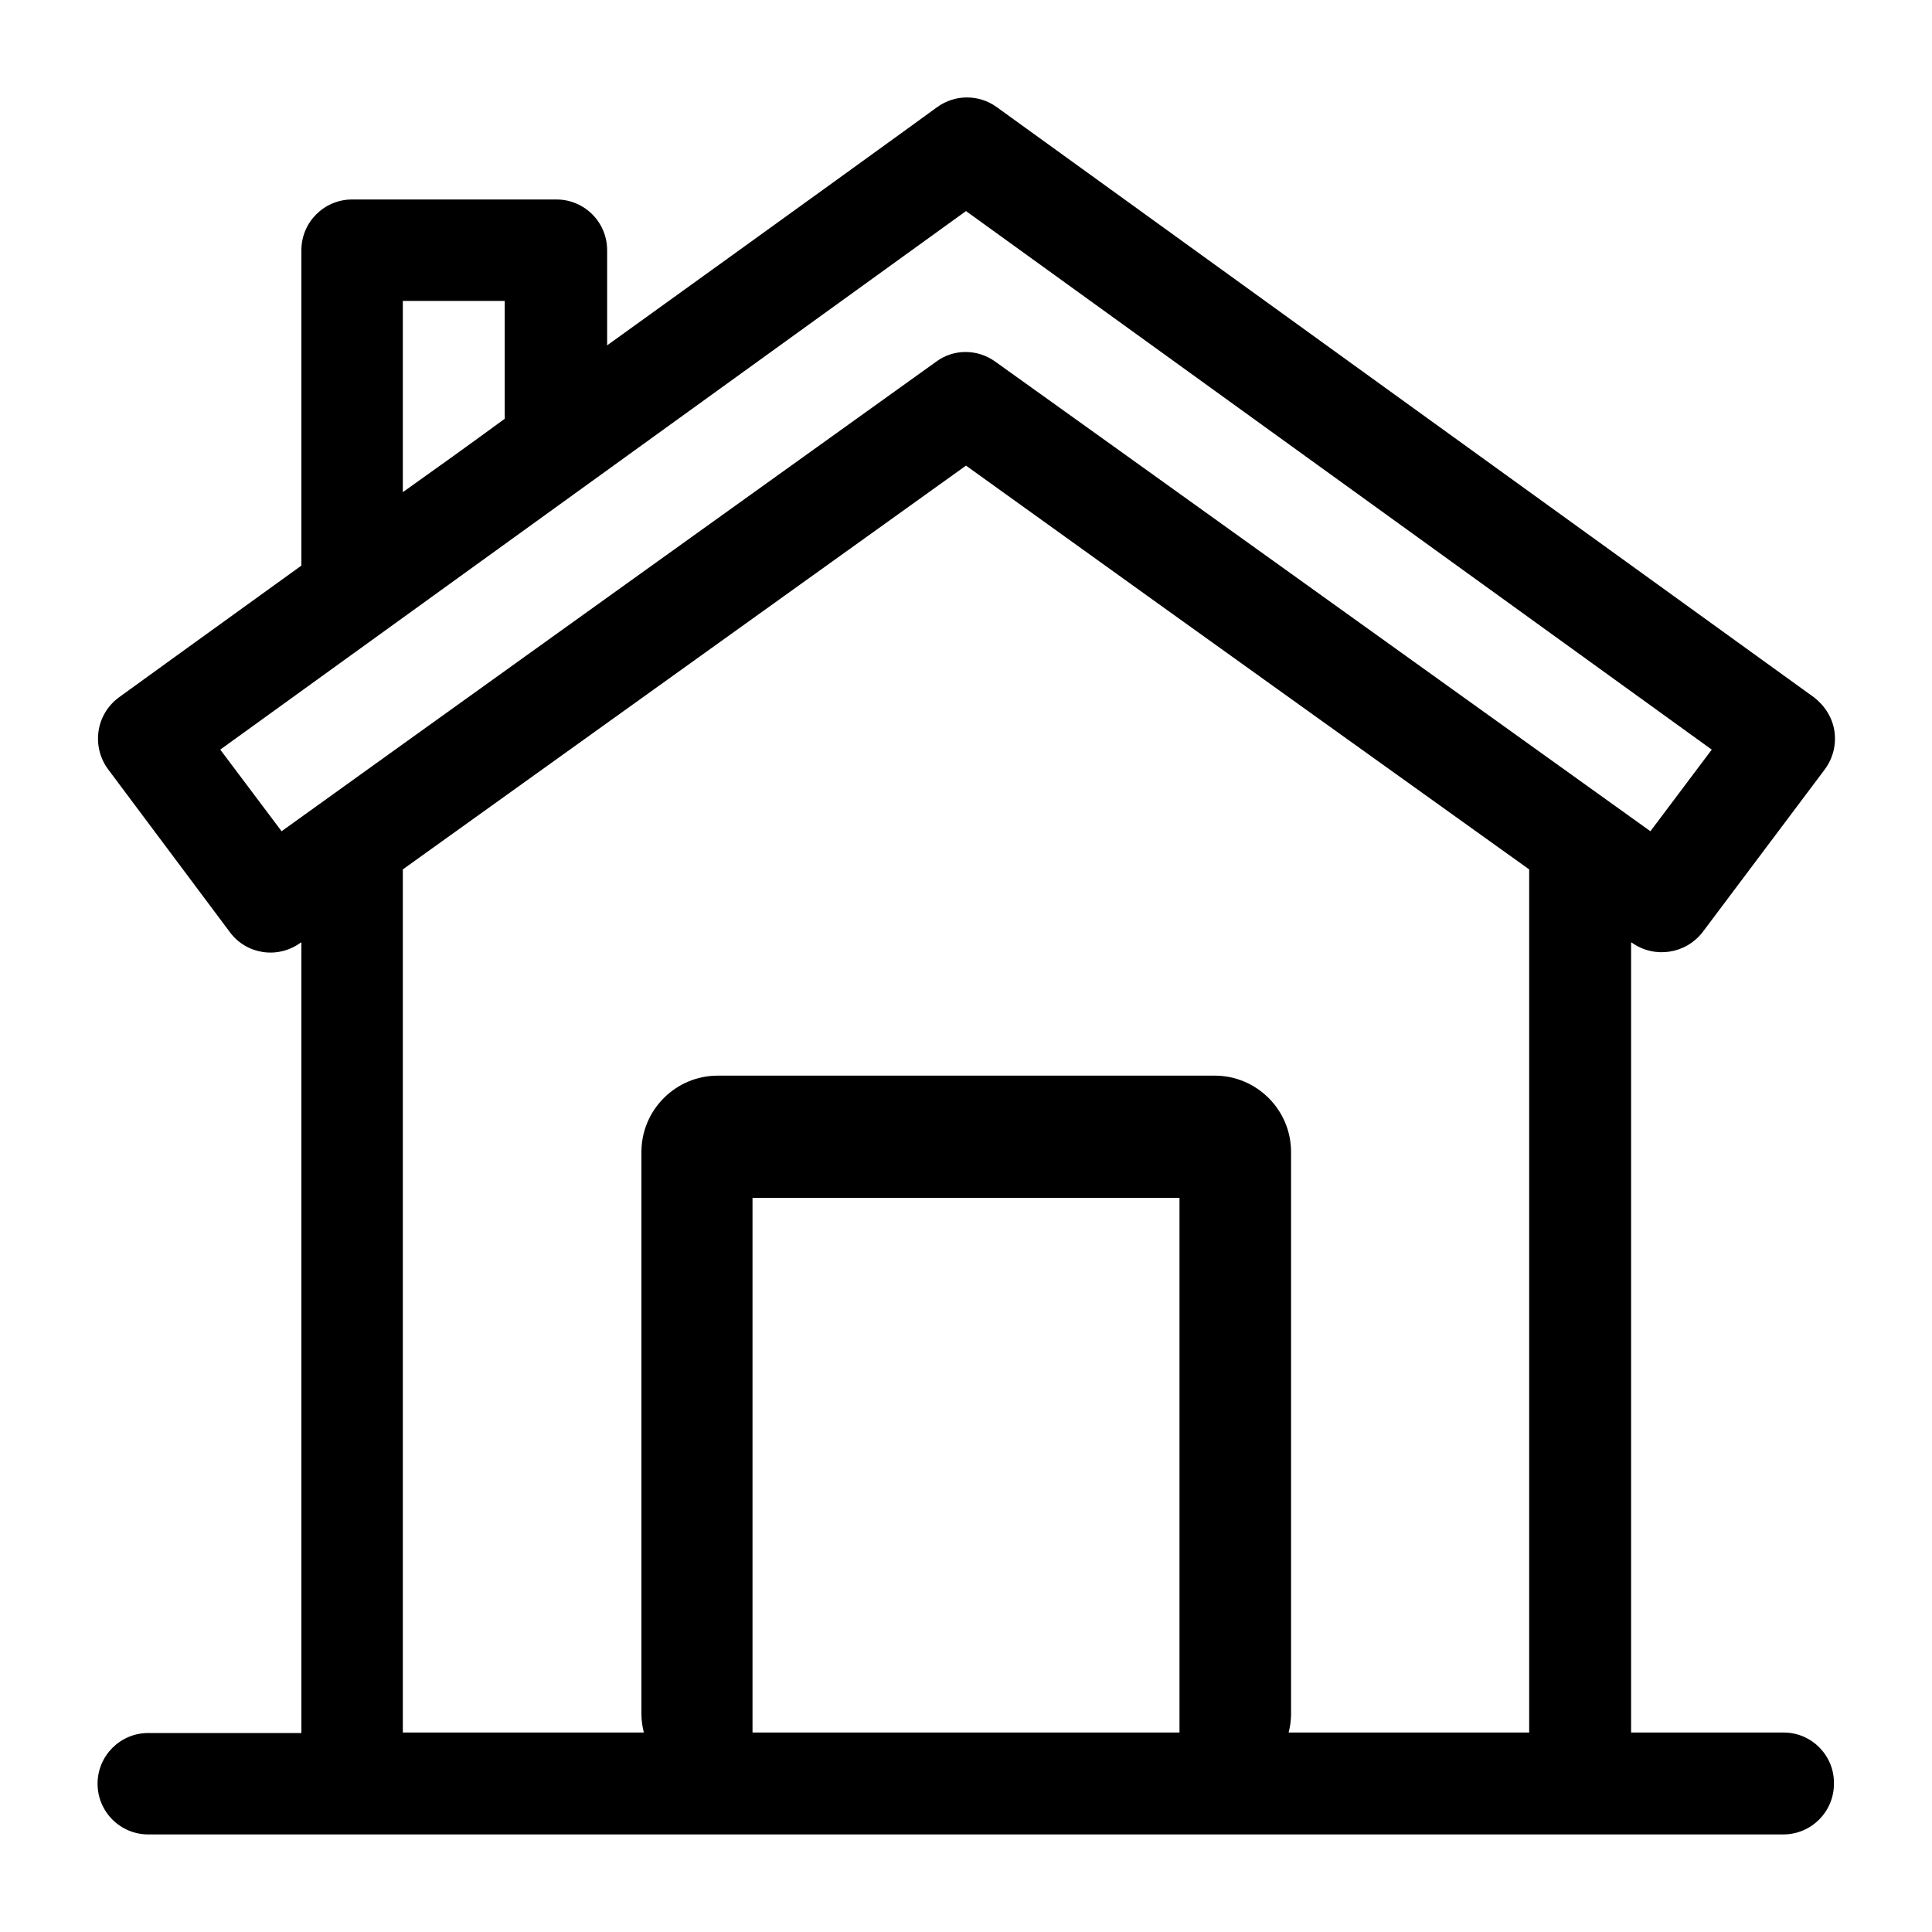<?xml version="1.0" encoding="utf-8"?>
<!-- Generator: Adobe Illustrator 26.0.3, SVG Export Plug-In . SVG Version: 6.00 Build 0)  -->
<svg version="1.1" id="Layer_1" xmlns="http://www.w3.org/2000/svg" xmlns:xlink="http://www.w3.org/1999/xlink" x="0px" y="0px"
	 viewBox="0 0 400 400" style="enable-background:new 0 0 400 400;" xml:space="preserve">
<path d="M369.3,358.7h-31.6V195.1c0.1,0,0.1,0.1,0.2,0.1c4.7,3.3,11.1,2.3,14.6-2.2l25.3-33.7c1.7-2.3,2.4-5.1,2-7.9
	c-0.4-2.8-2-5.3-4.2-7c-1.7-1.2-168.4-121.6-169.2-122.2c-3.7-2.7-8.7-2.7-12.4,0c-0.5,0.4-32.3,23.4-68.3,49.3V51.8
	c0-5.8-4.7-10.5-10.5-10.5H72.9c-5.8,0-10.5,4.7-10.5,10.5v65.3c-21.6,15.6-37.3,26.9-37.8,27.3c-2.3,1.7-3.8,4.2-4.2,7
	c-0.4,2.8,0.3,5.6,2,7.9L47.6,193c3.4,4.6,9.9,5.6,14.6,2.2c0.1,0,0.1-0.1,0.2-0.1v163.7H30.7c-5.8,0-10.5,4.7-10.5,10.5
	c0,5.8,4.7,10.5,10.5,10.5h338.5c5.8,0,10.5-4.7,10.5-10.5C379.8,363.5,375.1,358.7,369.3,358.7z M83.4,62.3h21.1v24.4
	c-7.1,5.2-14.2,10.3-21.1,15.2V62.3z M58.3,172.1l-12.7-16.9C151.8,78.5,187.8,52.5,200,43.7c17,12.3,68.7,49.6,154.4,111.5
	l-12.7,16.9c-2-1.4-134-96.1-135.6-97.2c-3.7-2.7-8.7-2.7-12.3,0C191.4,76.6,61.3,169.9,58.3,172.1z M244.2,358.7h-88.4V248h88.4
	V358.7z M316.6,358.7h-49.8c0.3-1.2,0.5-2.5,0.5-3.8V238.5c0-8.7-7.1-15.8-15.8-15.8H148.6c-8.7,0-15.8,7.1-15.8,15.8v116.4
	c0,1.3,0.2,2.6,0.5,3.8H83.4V180c77.4-55.5,106-76,116.6-83.6c14.3,10.3,53.3,38.3,116.6,83.6V358.7z"/>
</svg>
